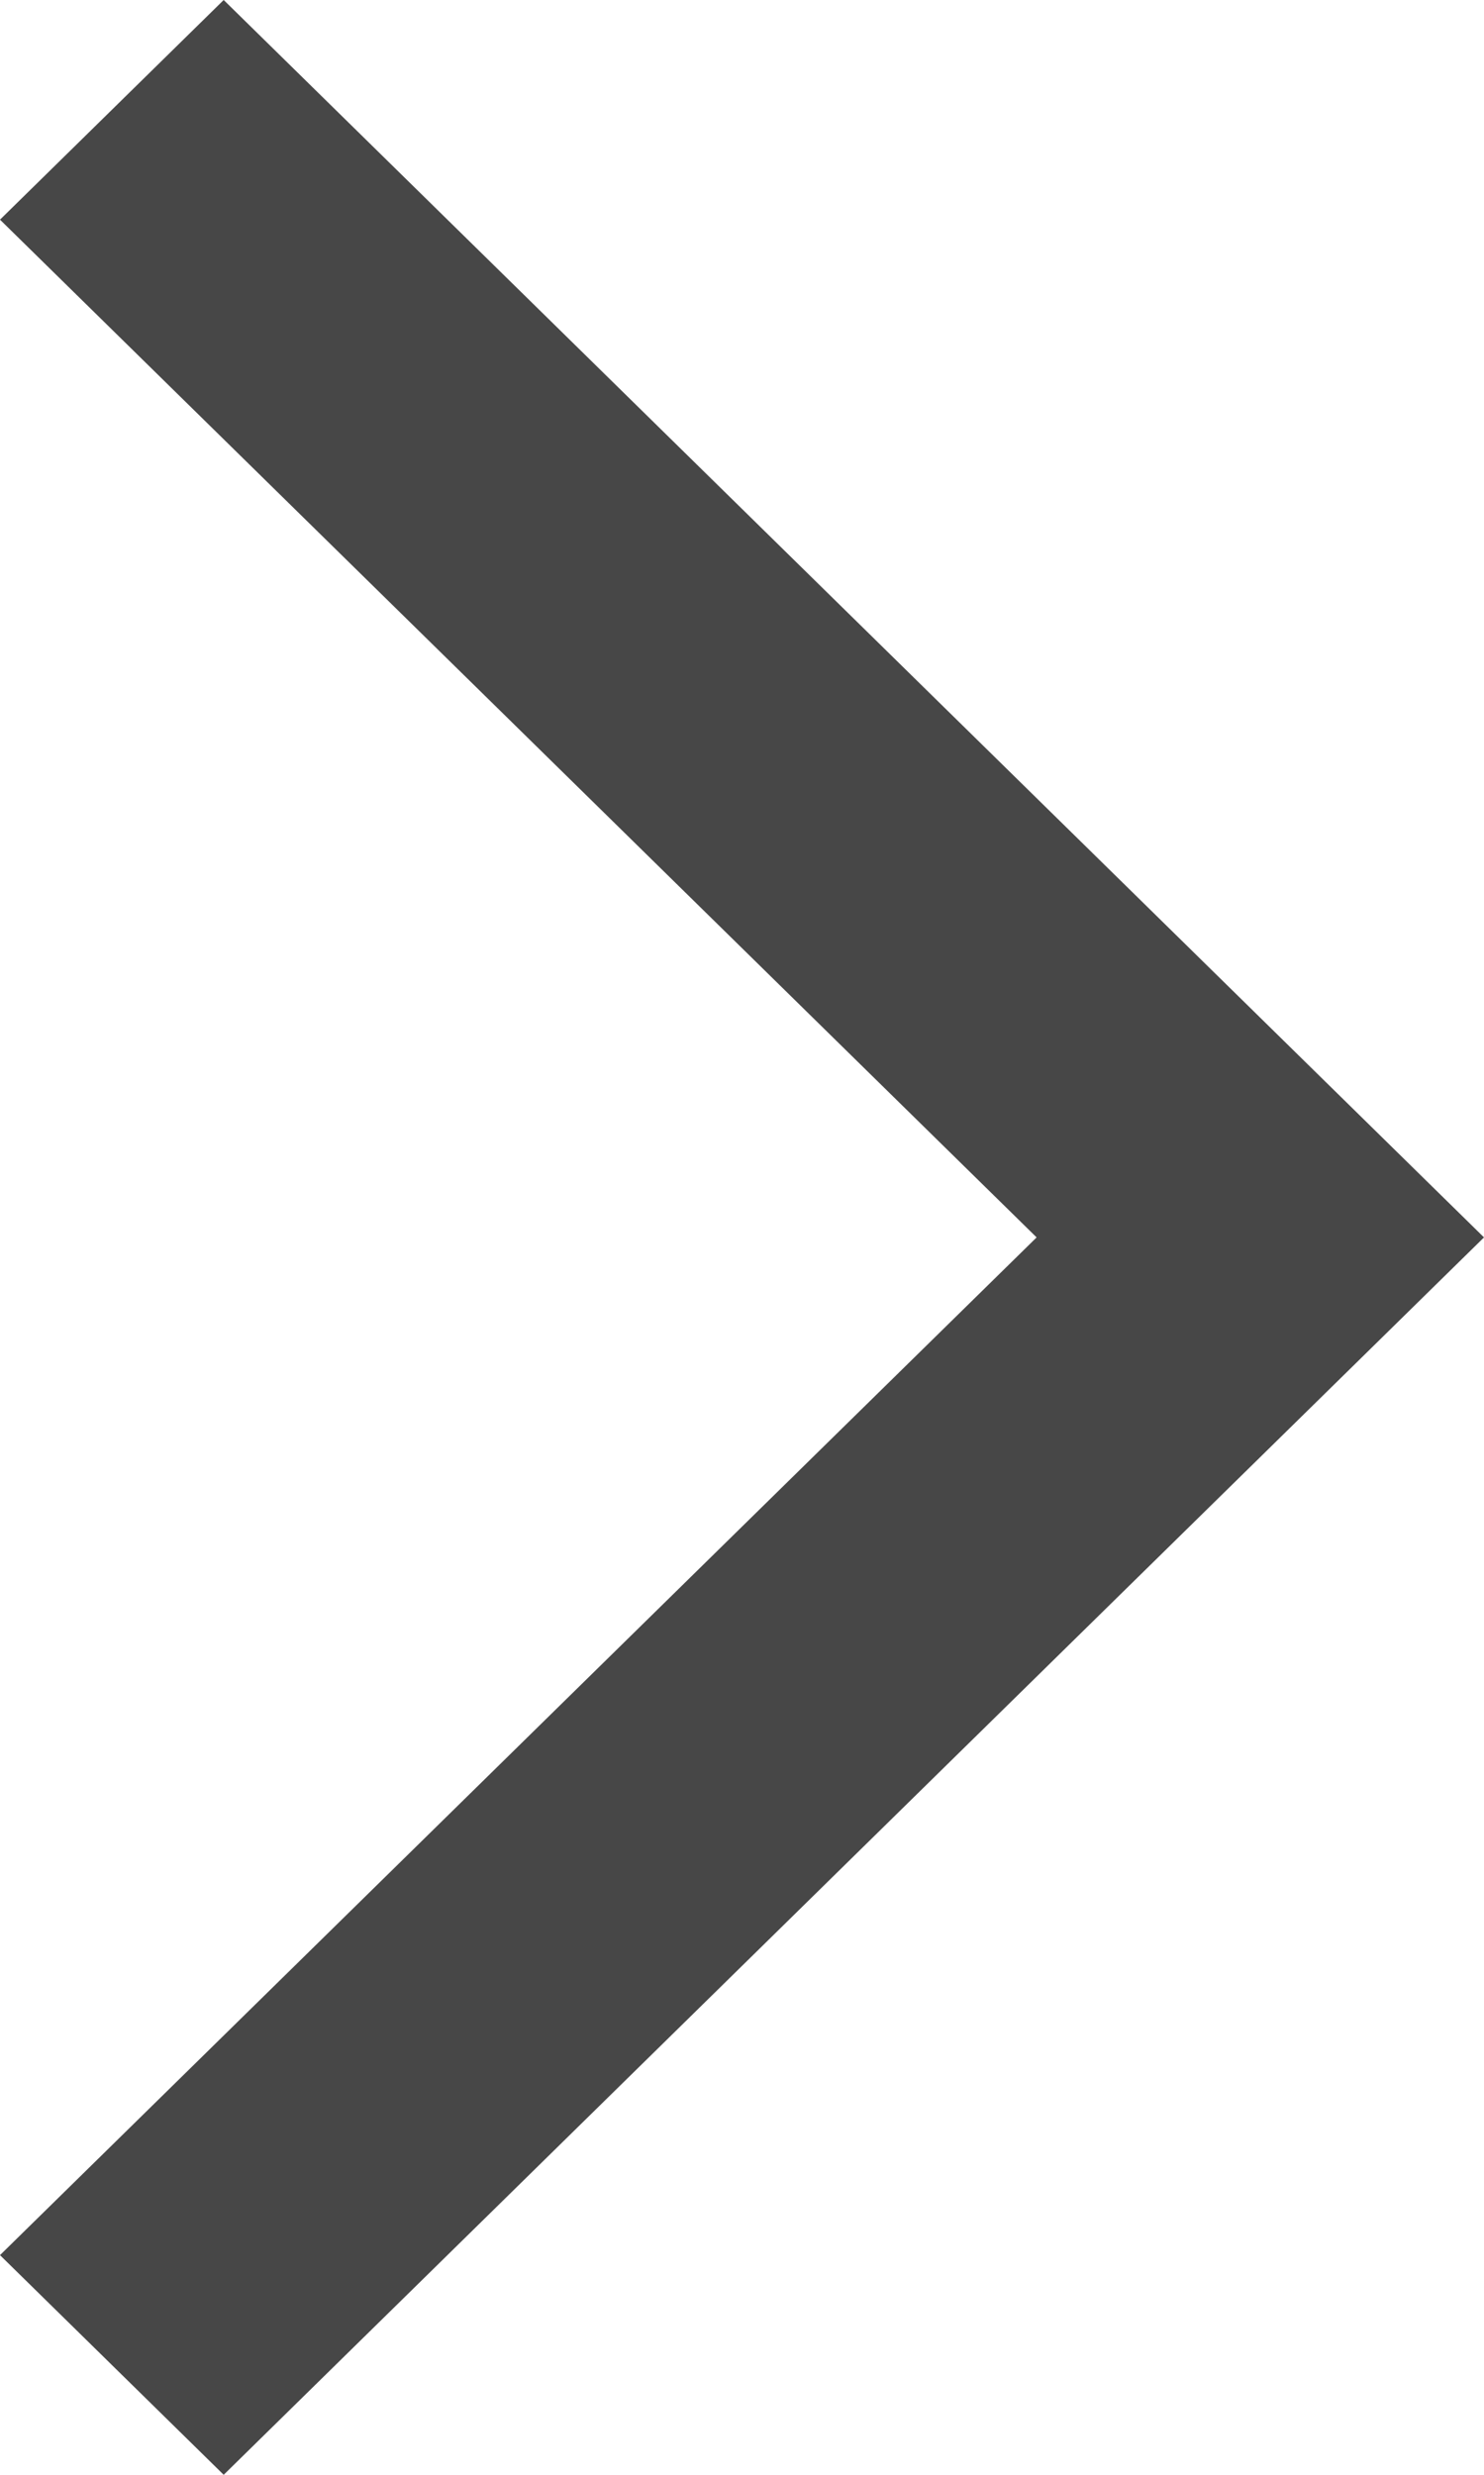 <?xml version="1.0" encoding="UTF-8"?> <svg xmlns="http://www.w3.org/2000/svg" width="15" height="25" viewBox="0 0 15 25" fill="none"> <path d="M2.261 25L15 12.5L2.261 0L2.62431e-07 2.219L10.478 12.5L2.62431e-07 22.781L2.261 25Z" fill="#474747"></path> </svg> 